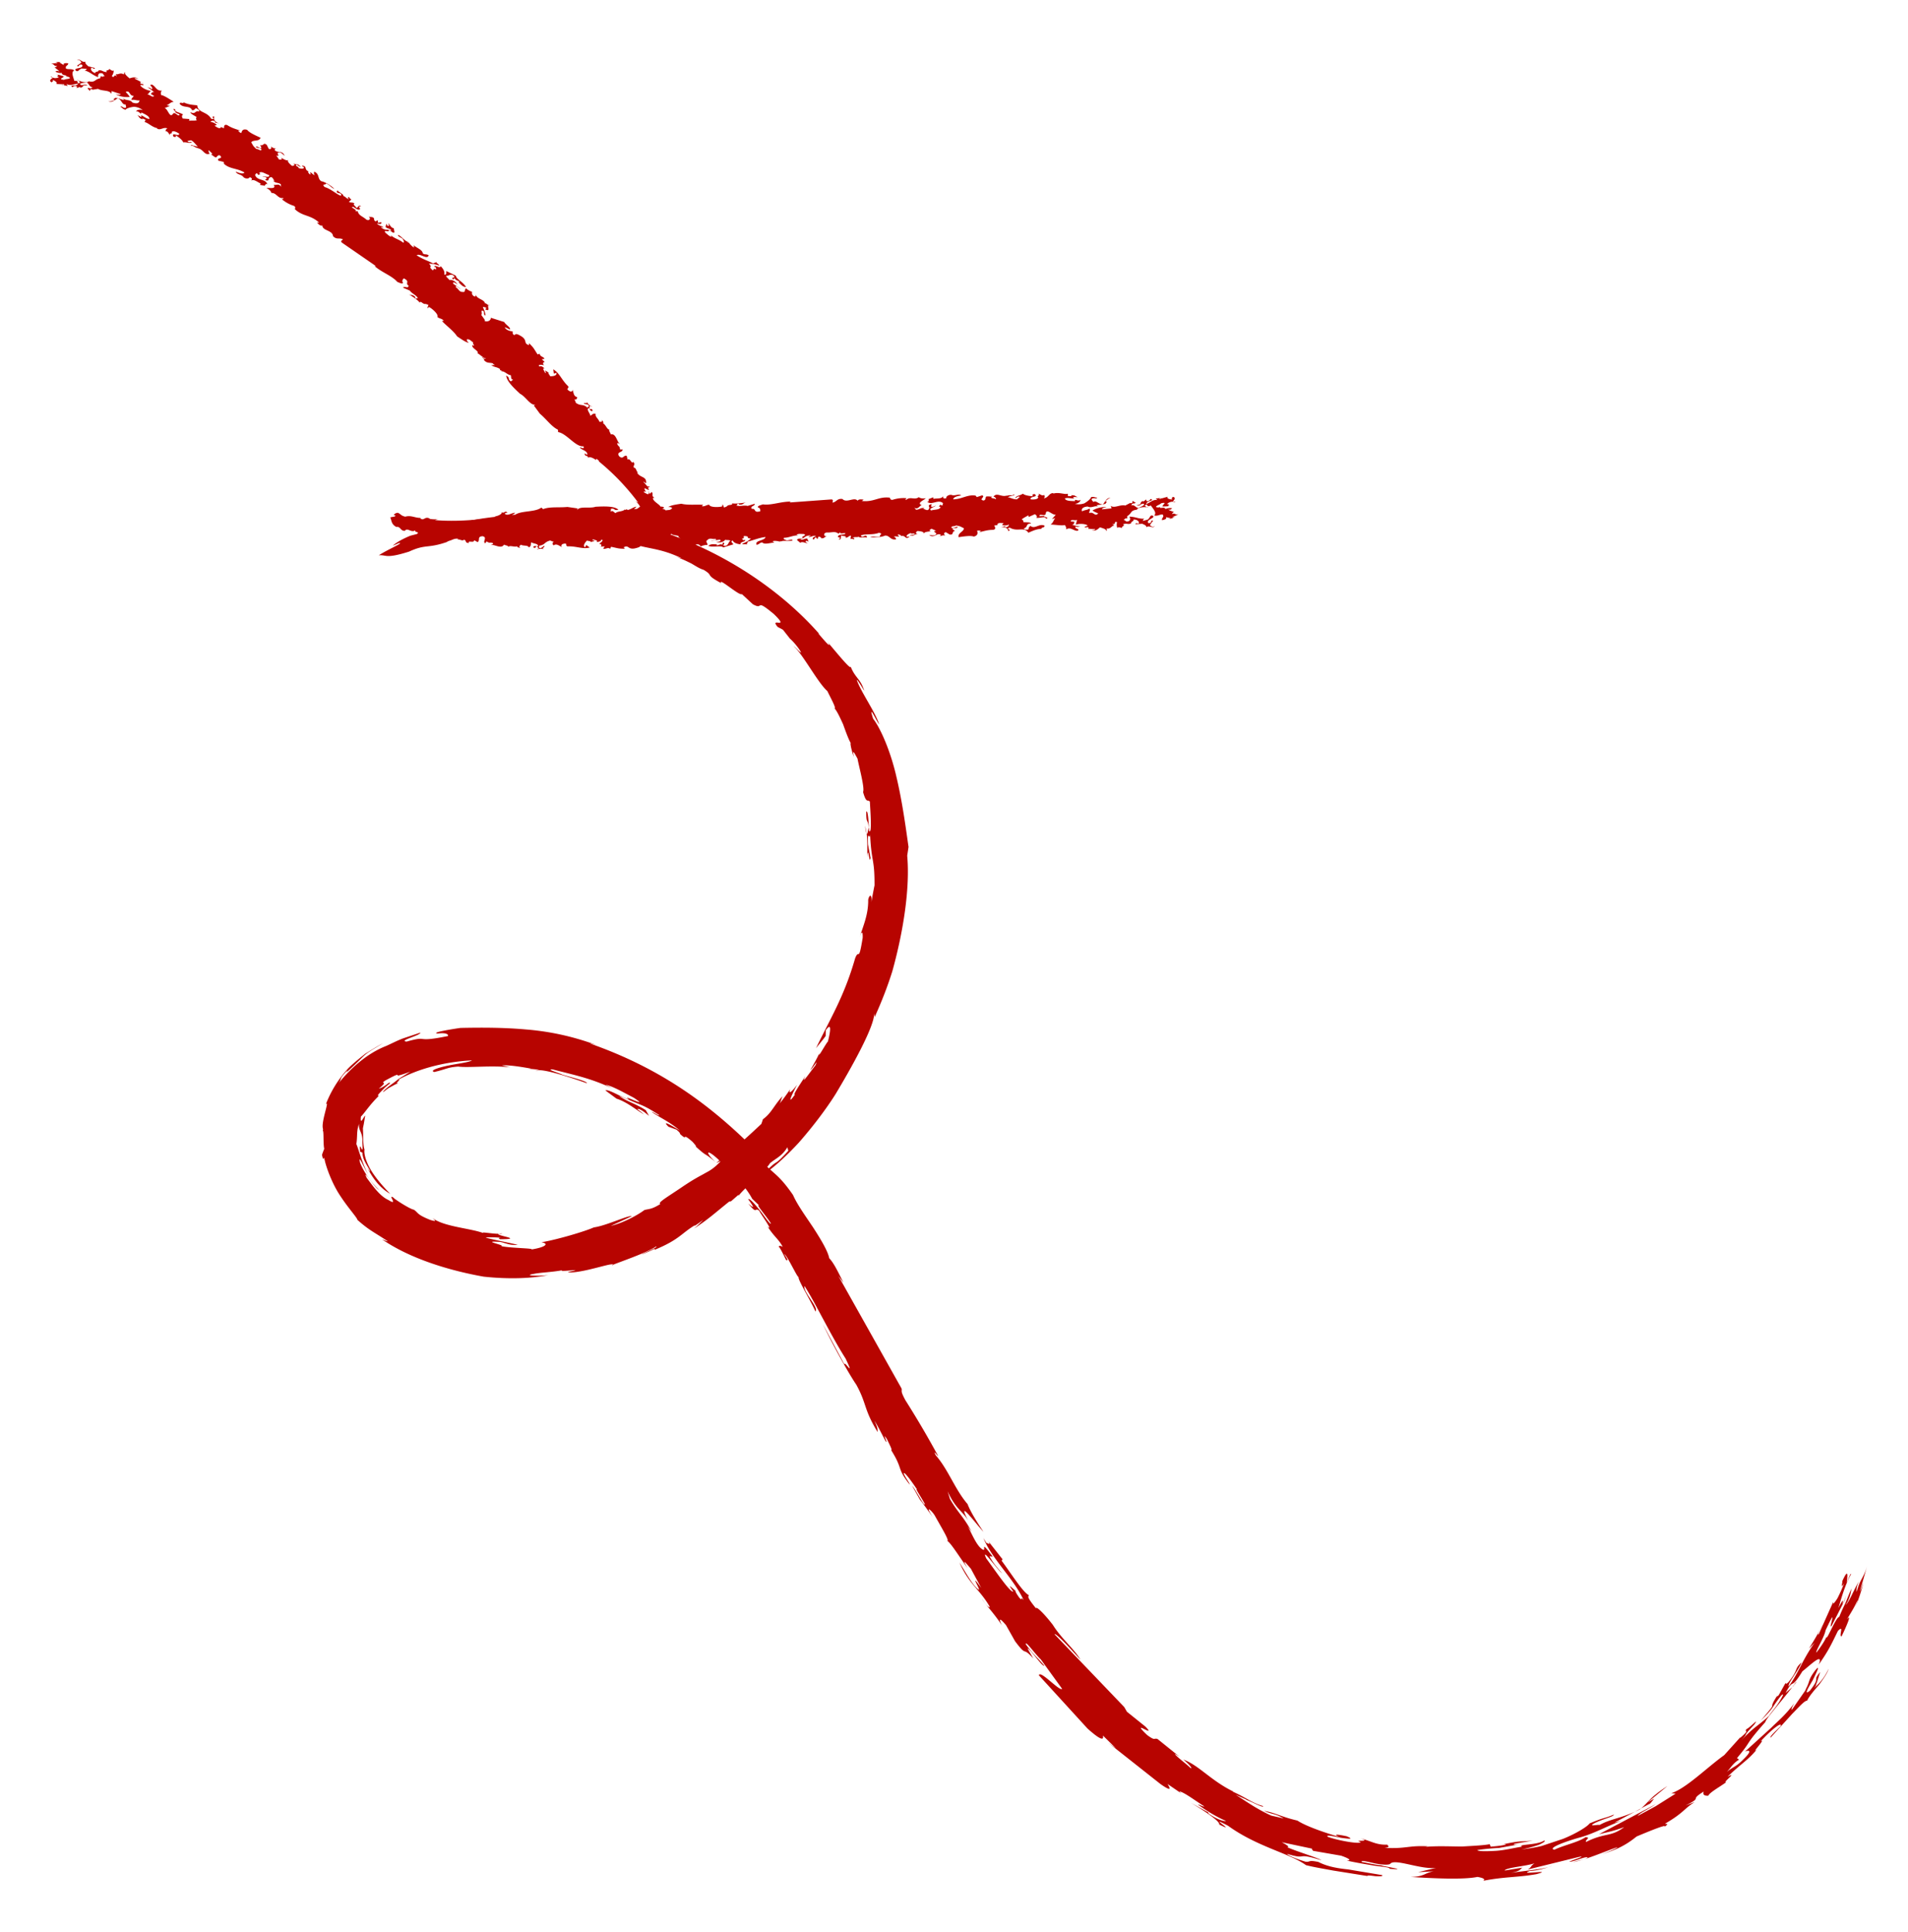 <svg xmlns="http://www.w3.org/2000/svg" viewBox="0 0 104.024 105.325" fill="#b70400" xmlns:v="https://vecta.io/nano"><path d="M63.803 27.577l-.108.006c.011.007.04.008.108-.006zm.099.115l.009.001zm-34.543 2.224a.184.184 0 0 0-.092.041c.057-.009.083-.024.092-.041zm6.345-2.406a.132.132 0 0 0-.004.034c.009-.009.012-.02.004-.034zm26.837.135l.049.008c.01-.029-.037-.026-.049-.008zm-34.83 2.161a.127.127 0 0 0-.013.032.098.098 0 0 0 .013-.032zm30.92-2.666c-.015.006-.03.009-.046.013a.075.075 0 0 0 .046-.013zm-21.615 2.757a.096.096 0 0 0 .041-.039c-.026.007-.044.019-.041.039z"/><path d="M37.032 29.571c-.323.098.072.187.024.287.086-.028.271-.012.183-.086.172.197.513-.117.699.04.008-.02-.1-.084.027-.135.19-.022.177.072.255.111.056-.058.344-.102.317-.073.126-.05-.137-.194.039-.282.118-.135.282-.024.422-.062.171.092-.168.067-.238.113l.479-.067c.142.067-.062.131-.203.117.192.083.438.002.493-.108.12.023.183-.002.297.041-.112.063-.102.254-.278.289-.29-.009.103-.148-.143-.174l-.02.115c-.106-.064-.19.022-.303.032-.064-.028.013-.041.056-.058-.205.011-.368-.048-.521.084.277.102.691-.045.814.084l.548-.166c-.001-.053-.193-.136-.038-.215.065.133.228.193.441.214-.08-.145.337-.135.229-.251-.098.075-.149-.047-.163-.059.205-.011.026-.135.139-.144.375.028-.013.094.355.142a1.52 1.52 0 0 1-.476.279c.015.065.204-.011.29.062-.121-.076.083-.139-.017-.171.296-.065.64-.22.999-.257-.054.217-.605.171-.488.426.176-.035.174-.14.316-.126.121.129.416.011.657.004l-.107-.064c.091-.054.26-.015.367-.004l-.027.029.104-.042c.016.005.02.012.02.02.115-.068.409-.008.629-.049-.001-.106-.219-.002-.324-.012-.029-.024-.234-.066-.136-.14.274-.004.464-.132.774-.132l-.099-.031c.098-.075.232-.04.38-.046.27.07-.196.149-.032.209-.104.095-.289-.009-.316.126l.171.145c.14-.091.298.041.396.019l-.107-.064c.02-.114.119-.03.169-.014l-.073-.166c-.155-.027-.259.121-.373.025.274-.056.209-.19.54-.198.016.065-.064.025-.097.074.114.043.231-.092.415-.042-.105.042-.274.11-.138.197l.097-.127c.085.019.051.068.085.072.121.023-.029-.13.161-.1.029.024.092.052.065.081.219.002.105-.042.308-.105-.183.002-.192-.189-.002-.212.268.017.45-.091.636.065l.119-.083c-.076.119.17.039.255.058.03.13-.402.001-.4.213.177.018.1.084.044.142.191-.022.069-.151.152-.238.001.053.325.012.214.128.162.006.189-.129.309-.106a.394.394 0 0 0-.025.186c.014-.044.168.008.197.012-.028-.024.055-.111-.086-.073.034-.102.332-.008.323-.093.016.117.304.021.453.068-.018-.277-.273.109-.326-.118.196-.096.663-.017.979-.143.275.05.001.106.059.207-.253.048-.318-.033-.536.019.241.045.635.012.811-.075.262-.015.294.273.61.2-.043-.088-.037-.109-.136-.141.084-.033.184-.002.275-.003.055-.057-.142-.067-.016-.118.05.016.156.027.135.088l-.021.008c.302-.085.222.213.48.039-.022-.044-.077.013-.142-.015-.05-.068.11-.168.231-.198-.021.061.106.011.191.03.058.101-.211.031-.253.101l.233.013-.049-.015.252-.101c-.176.035-.086-.125-.009-.138.176.018.353.036.333.151.02-.114.239-.113.394-.139-.17-.039-.023-.097.026-.135l.256.111c-.268.036.058.101-.004.18-.076.119-.239.06-.381.046.278.208.387-.119.628-.02.001.053-.02.114-.126.104.043.036.218-.105.381-.046-.043-.036-.136-.141.025-.188l.214.128c.247.026.083-.14.286-.203l-.135-.088c.02-.115.275-.003.28-.13-.127-.003-.197.096-.33.061-.052-.122.168-.067.244-.134.276.05.22.055.426.15.01.191-.336.24-.289.488.268-.036.655-.102.832-.031.239-.06.216-.21.179-.32a.289.289 0 0 1 .212.022l-.112.063c.296-.065.464-.132.775-.132.175-.035.103-.148.06-.237l.19-.023-.029-.024c.041-.123.211-.084.338-.081.001.053-.076.066-.069.099a.493.493 0 0 0 .373-.025c.001.053-.075.172-.21.137-.014-.012-.008-.032-.022-.045l-.225.072c.26-.068.417.064.412.19.26-.068-.214-.128.096-.18.412.243.775-.079 1.006.273.189-.076.413-.201.71-.212-.001-.106.197-.043.167-.174-.284-.135-.526.21-.755.018-.126.05-.082.139-.138.197-.112.01-.218-.001-.234-.066.26-.069.067-.257.399-.265-.043-.089-.311-.053-.431-.076.034-.049-.002-.106-.08-.146.084-.087.273-.162.371-.237-.034.049.03.077.002.106l.344-.155c.107.064.137.141.08.198.191.03.513-.116.516.043.246-.028-.079-.093-.101-.138l.021-.008-.261.016c-.031-.183.297.041.337-.135.037-.334.369.101.551.047l-.209.243.183-.055c-.105.095-.102.253-.263.353.254.005.615.074.777.027.064.081.093.158.066.24.252-.154.396.073.615.074.231-.092-.235-.119-.067-.239.071.06.198.01.261-.015-.07.045-.318-.033-.488-.072.127.003.112-.115.147-.164l-.212-.022c.012-.147.261-.015.358-.09-.061.131-.026.135-.088.266.183-.055.458-.058.615.021.092.052-.077.066-.126.104.043.089.183-.055.219.055-.027.082-.113.009-.176.035l.537.034c.001.053-.133.071-.218.051.163.059.282.029.471-.153.184.051.396.125.335.203.084-.033.027-.082.026-.135.248.026.273-.162.421-.168l-.113-.096c.241.099.054-.164.266-.089a.533.533 0 0 0 .019.33c.034-.102.169-.014.261-.015-.058-.101.196-.096.047-.196.211-.084.311.053.465-.079-.099-.031.182-.108.096-.18.205-.01.347.11.293.221-.071-.007-.185-.051-.176.035l.373-.025c.093.052.213.074.229.192.118-.136.354.09.444-.071-.126.104-.227-.033-.275-.049l.058-.023a.08.08 0 0 1-.03-.006l.159-.206c-.156-.079-.026.135-.245.133-.192-.189.427-.294.228-.41-.163-.059-.132.124-.265.195l.035.004-.302.085c-.015-.065.076-.119.076-.119-.367.005-.425-.096-.821-.116.029.024.109.223-.067.258-.126.05-.142-.068-.248-.079.063-.025.118-.136.203-.063l-.008-.138c.294-.171.137-.303.539-.357.017-.102.308-.158.527-.131l-.107-.09c.223-.178.044.142.332-.008.122.182.345.395.184.548.205.042.274-.057.458-.059.115.149-.055.164-.031.314.134-.018.303-.085.202-.169l.256.058c.007.032-.084.033-.12.03.099.031.289-.044.344-.102-.021.008-.085.034-.113.009.105-.042.295-.118.308-.158-.154.079-.17-.092-.331.008.013-.041.04-.123.125-.103-.135-.088-.269-.07-.327-.171.114.075.185-.036.209-.053a.623.623 0 0 0-.371.047c-.017-.171-.395.034-.263-.143-.02.061-.169.067-.247.027.006-.074.203-.117.287-.203.394-.087-.006.126.087.178l.301-.016c-.031-.024.119-.121-.077-.109.09-.107.28-.183.436-.103.035-.05-.078-.04-.113-.043.035-.049.223-.231-.025-.256.071.007-.119.083.009.138-.099.021-.368-.048-.263-.144l-.443.124c-.029-.077.084-.034.133-.071l-.346.049.1.084c-.255-.058-.414.148-.618.212.026-.135.196-.149.329-.22-.13-.161-.083.086-.296.064-.029-.024-.036-.057-.023-.098l-.167.12c-.049-.016-.022-.045-.001-.053-.288.15.009.191-.378.257.234.066.197-.096.394-.086.115.096-.223.178-.279.235-.191-.03-.215-.233-.453-.12.168-.067.005-.126.245-.134.133-.071-.072-.06-.1-.137-.063.025.044.142-.133.124l.007-.02-.287.15c-.27-.07-.605.17-.79.014l.044.142-.528.051c.027-.082.14-.091.259-.121a1.363 1.363 0 0 0-.774.185c.15.1.171.092.313.159-.195.202-.235-.12-.488-.018-.009-.138.076-.119.011-.253-.105.095-.282.077-.401.16-.065-.134.046-.249.307-.265.199.116.415-.094.579.017l-.1-.085c.197-.043.317-.02.486-.087l-.007.021.083-.139-.091.001c.062-.079.251-.207.307-.212-.282.024-.3.244-.433.368-.254-.005-.357-.248-.524-.128-.015-.066-.157-.133-.045-.195.14-.039.24.046.253-.048-.148.006-.092-.052-.318-.032-.041.123-.209.243-.369.343a.923.923 0 0 1-.523.03c.169-.014.337-.134.293-.223-.097.128-.333-.098-.281.077-.198-.01-.53-.001-.553-.152.186-.058.368.031.526-.003-.044-.003-.087-.04-.062-.076l.233.014c-.177-.071-.143-.12-.369-.101.014.012.043.036.022.044-.056.005-.127-.002-.184.003l-.009-.138c-.168.067-.496-.104-.804.002l.027-.029c-.247-.026-.265.248-.533.284.077-.066.041-.123.026-.188-.133.071-.205-.042-.34-.077.157.079-.103.148.01.191.009.139-.267.142-.408.128-.086-.178.436-.103.222-.284-.141-.015-.175.087-.076.119-.177-.018-.445-.035-.574-.144-.209.137-.295.065-.427.242.113-.009.118-.136.26-.068l-.154.132c-.204.011-.369-.101-.51-.116l.148-.059-.007.021c.056-.058.247-.027.224-.125-.132.123-.24.007-.415.094l.007-.021c-.309.106-.539-.193-.733.062.056-.005.171.091.136.141-.072-.06-.262-.037-.256-.111l.063-.025c-.177-.018-.283-.029-.346-.004-.048.09.003.159-.124.21-.311-.053.124-.21-.089-.284l-.288.097-.065-.081c-.431-.076-.759.197-1.218.203-.009-.139.322-.2.435-.21-.143-.12-.345.049-.537-.034-.177-.018-.309.106-.28.183-.218.052-.156-.08-.185-.103-.069.151-.345.101-.52.136l-.009-.085-.274.109c.071.008.008.085.009.138l-.071-.007c.272.229.604-.17.883.091-.084.034.03.077-.055.111-.07-.008-.085-.02-.092-.052-.042.07-.153.133-.005.126-.005.179-.302.138-.505.202-.164-.112.167-.174.25-.26-.077.013-.14.092-.253.048l.026-.134c-.281.077-.076.118-.138.25-.075.172-.254-.005-.331.008l.084-.034c-.219-.054-.267.089-.464.079l-.094-.105c.249.132.301-.191.443-.124-.362-.122.074-.278.185-.393-.155.026-.296.012-.382-.06-.224.178-.474-.059-.69.151-.12-.023.104-.095-.023-.098a1.964 1.964 0 0 0-.726.095c-.128-.002-.106-.064-.143-.12-.615-.074-.851.251-1.522.182l.098-.075c-.141-.015-.261-.038-.33.061-.18-.23-.598.15-.827-.096-.297-.041-.309.159-.541.198-.001-.053.069-.152-.052-.175l-2.284.167c.007-.02.049-.037.07-.046-.544-.014-1.077.217-1.529.149-.085.034-.338.082-.259.175.106.011.122.129.115.202-.401.107-.2-.168-.468-.132-.087-.178.168-.12.166-.279l-.387.119c-.219-.054-.437.05-.628-.033.085.019.026-.135.168-.067-.021.008-.007.02-.028.029.325.012.176-.088.465-.132-.254.048-.599.097-.825.063.051.121-.183.055-.245.133l-.014-.012c.001.053-.139.091-.182.108l-.058-.154c-.099.022.029.077-.07.098-.14.038-.642.061-.679-.101-.17.015-.218.105-.394.086.013-.041.056-.057.062-.078-.374-.028-.832.03-1.187-.059-.288.044-.535.072-.717.18.077-.013.304.021.164.112-.077.066-.197.043-.316.073.027-.081-.305-.073-.066-.133-.062-.177-.517.041-.515-.136-.056.055-.397.027-.523.124-.029-.077.183-.055.182-.108l-.155.026-.001-.053c-.298-.041-.35.175-.526.21l.007-.021-.119.03.139-.144c-.19.023-.287.15-.498.182l-.022-.045-.127.051c.021-.008.028-.029.014-.041-.119.136-.394.087-.506.202-.085-.019-.158-.186-.269-.07l.019-.167c.282-.024.107.117.403.052-.222-.213-.835-.181-1.244-.16-.33.114-.876-.058-1.014.192l.034-.102-.558-.079c-.473.047-.96-.025-1.319.118l-.1-.084c-.37.289-1.269.133-1.511.479-.212-.074.062-.131.082-.192-.156-.026-.414.201-.564.048-.001-.053.218-.052.119-.083-.114-.096-.161.099-.29-.009.058.101-.202.222-.392.245.035.004.035.004.05.016.029.077-.113.063-.19.076 0 0 .007-.02.028-.029-.979.143-2.1.218-3.131.133l.189-.076c-.147.059-.409.021-.494.002l.021-.008c-.277-.156-.309.158-.523-.022l.042-.017c-.332.008-.531-.16-.854-.067-.255-.058-.228-.14-.406-.211-.148.005-.217.105-.224.125l.071.007c.079.092-.154.079-.26.121.079.146.04.374.339.521.218-.051.215.234.462.206.138-.197.355.142.578-.036-.118.136.269.07.074.219.093.105.478-.12.657.004-.028.029-.021.061-.063.078.246-.08.171.091.354.089l-.009-.138c.07-.046.093.052.156.027-.05-.016-.156-.08-.101-.137.084-.034.155-.08.246-.081.002.053-.062.078-.105.095 0 0 .198.01.213.075-.07.045-.162.046-.224.125.261.038.021.044.15.152-.037-.162.225-.072.365-.11.015.065-.099.022-.133.071.272.282.402-.054.748.003-.007.02-.049.037-.07.046.162-.047.277.103.382.007.156.027.031.183.271.176-.073-.166.283.029.287-.15l.185.103c.161-.099-.047-.301.271-.321.29.062-.024.294.146.385l.07-.099.142.068-.021.009c.084-.033.24-.007.241.046-.013.041-.105.042-.118.083.139-.091.56.237.705-.033.084.047.255.044.234.129.074-.119.376.033.487-.044-.014.041.093.105.177.072-.114-.043-.043-.089.033-.155.101.084.382.008.426.15.154-.079.096-.18.129-.283.1.084.418.064.364.228-.085-.019-.276-.049-.239.06.163.059.07-.046.203-.064-.01.03.092.099.067.147.1-.02.203-.017.302.008-.177-.072.111-.116.005-.179l-.168.12c-.205.01-.044-.089-.122-.129.36-.037.287-.203.624-.285.064.027.177.071.213.075-.113.009-.089.16-.025.188.188-.129.34.077.495.104-.135-.035-.065-.133-.017-.171.323-.093.128.055.27.123.5-.022.821.169 1.221.063l-.192-.137-.062.131c-.15-.1.024-.293.107-.38.022.045.269.017.171.092l.239-.06c-.036-.057-.191-.03-.08-.093.079.04.326.066.172.145.127.002.288-.044.26-.121.204-.01-.019.167-.11.221.162.006.143.12.094.157l.225-.019c-.049.037-.048.09-.096.127.149.047.253-.1.381.008l.055-.111c.41.085.368.101.75.109l-.065-.081c.287-.15.213.128.6.062.218-.052.359-.09.329-.22.126-.05.156.027.213.075.097-.075.307-.212.464-.132-.105.042-.189.076-.288.098.03.129.339.024.502.083l.68-.342c-.093-.105-.06-.26.122-.368-.027.082.248.079.376.134-.062.078.285.187.018.223-.078-.039-.115-.149-.221-.107.065.081.236.172.413.244-.013.041-.105.095-.196.096.055-.052.026-.077.018-.109z"/><path d="M62.541 27.645l-.029-.005.036.03c-.012-.011-.012-.019-.007-.025zm-20.004 1.911c.014-.006.039-.025.039-.041a.096.096 0 0 0-.039.041zm3.845-.134c-.004-.012-.005-.023-.007-.034-.003.008-.003.018.007.034zm16.419-.859l-.068.027c.024 0 .036-.015.068-.027zm37.866 58.393l-.188.449c.033-.034.086-.158.188-.449zm.272-.36l.017-.037c-.007.003-.011.015-.017.037zM47.241 45.417a2.95 2.95 0 0 0-.078-.396c.031.245.057.357.078.396zm-13.83 23.557c.009-.016.015-.029.012-.039-.042.022-.053.037-.012.039zm64.383 22.892l.145-.17c.005-.052-.125.116-.145.17zM45.482 38.599a.147.147 0 0 0-.053-.036c.026.024.04.031.053.036zm37.547 61.883l-.196.05a1.33 1.33 0 0 0 .196-.05zM27.368 67.235a.652.652 0 0 0-.176.021c.107.003.184-.001.176-.021z"/><path d="M27.255 67.55c1.393.001-.284-.201-.063-.295-.367.004-1.129-.147-.779-.014-.668-.283-2.147-.352-2.799-.821-.04.006.349.237-.161.076-.746-.301-.626-.372-.886-.554-.242-.036-1.205-.677-1.089-.642-.422-.281.301.494-.306.11-.468-.212-.853-.773-1.178-1.205-.271-.599.401.514.675.662-.453-.443-.819-.947-1.041-1.489-.094-.503.159.178.435.625-.335-.639-.534-1.432-.634-1.64.071-.444-.004-.721.152-1.105-.058.4.214.427.176 1.042.074.935-.196-.334-.123.481l.125.047c.014.356.195.603.391.942.095.205-.069-.019-.141-.147.327.633.726 1.154 1.263 1.451-.376-.386-.801-.868-1.069-1.327s-.369-.885-.329-1.079c-.083-.262-.069-.588-.077-.919l-.01-.248.046-.224.077-.46c-.043-.026-.297.606-.232.047.193-.179.47-.637.982-1.134-.161.031.057-.173.266-.385.197-.221.489-.355.266-.316-.301.241-.471.298-.536.311.605-.492-.016-.192.352-.441.666-.364.67-.324.666-.293s-.01.066.696-.189l-.67.416c-.247.221-.594.414-.827.688.047.015.162-.117.351-.23.195-.107.418-.235.571-.282-.43.151.225-.273-.123-.126 1.002-.575 2.478-1.003 4.058-1.082-.123.101-.78.176-1.33.29-.547.12-.981.265-.725.345.712-.167.706-.253 1.308-.298.515.078 1.79-.073 2.839.041l-.457-.103c.404-.032 1.136.093 1.591.175l-.124.012c.154.003.303.023.454.036.069.019.084.028.081.036.509-.004 1.708.387 2.628.713.04-.113-.898-.334-1.338-.47-.112-.069-.951-.311-.523-.284 1.146.304 2.009.452 3.26 1.038l-.388-.208c.437.102.957.407 1.543.712 1.006.655-.84-.296-.235.109-.455-.135-1.135-.59-1.309-.506l.606.448c.598.189 1.12.656 1.502.856l-.369-.289c.136-.051.472.233.642.374l-.177-.311c-.577-.374-1.052-.475-1.452-.779l1.028.424c.25.099.532.209 1.148.619.02.09-.252-.135-.406-.178.4.304.915.493 1.541 1.025-.405-.244-1.05-.632-.62-.209l.427.155c.292.238.134.19.254.287.401.354-.016-.18.624.376.086.094.273.308.163.246.717.655.39.263 1.083.856-.586-.566-.483-.733.148-.152.852.852 1.466 1.421 1.866 2.163l.394.377c-.299-.208.43.632.622.965-.019.089-.273-.283-.553-.656-.293-.364-.603-.734-.685-.667.464.635.202.402.004.239.533.657.31.156.609.402-.032.026.823 1.197.442.848.395.602.569.641.83 1.108-.083-.044-.189-.088-.22-.01.07.032.358.649.42.765-.04-.12.22.163-.122-.362.168.068.729 1.318.787 1.25-.071.114.639 1.248.915 1.877.213-.189-.687-1.073-.595-1.382.512.759 1.442 2.706 2.24 3.949.55 1.149-.094.05-.061.328l-1.173-2.19c.476 1.005 1.357 2.61 1.819 3.29.585 1.064.391 1.32 1.163 2.582-.016-.215.017-.197-.175-.617.217.329.409.75.615 1.122.176.201-.258-.609.07-.116.098.209.328.644.227.589l-.055-.082c.761 1.19.308.999 1.065 1.966-.01-.107-.192-.307-.315-.579-.055-.232.406.37.712.842-.103-.056.233.433.422.78.044.28-.53-.833-.683-.971l.535.946-.104-.205.693.963c-.452-.689-.095-.404.101-.1.399.716.833 1.417.68 1.397.148.024.685.89 1.111 1.478-.401-.682.027-.137.183.034l.567 1.047c-.74-1.011.065.275-.165.077-.311-.226-.672-.901-1.024-1.461.528 1.199 1.101 1.448 1.661 2.426-.043.031-.15-.015-.423-.429.083.185.665.785 1.076 1.429-.09-.183-.259-.591.227-.008l.492.874c.696.928.355.227.994.939l-.317-.547c.148.007.796 1.008.923.944-.384-.45-.65-.66-1.011-1.167-.049-.259.54.579.811.817l1.164 1.607c-.128.162-1.205-1.053-1.266-.737l2.65 2.901c.849.761.883.573.839.38l.71.7-.432-.314 2.873 2.269c.681.472.484.174.376-.01l.736.503-.096-.099c.229.02.858.495 1.359.813-.026.046-.342-.134-.33-.09.421.32 1.108.723 1.51.881-.022.044-.403-.022-.923-.383-.05-.046-.012-.045-.061-.091l-.931-.512c1.055.623 1.632 1.086 1.544 1.181 1.104.554-.806-.609.49.073 1.59 1.152 3.337 1.49 4.248 2.147.441.113.936.192 1.485.294l1.857.296c.009-.053.24-.015.454.012.218.009.418.012.359-.059l-1.849-.31c-.589-.061-1.144-.156-1.629-.407-.585-.121-.418.014-.692-.012-.512-.15-.977-.346-1.018-.431 1.18.36.393-.111 1.875.349-.169-.125-1.37-.484-1.879-.716.17.011.033-.099-.287-.266l1.699.36c-.167-.003.103.115-.03.102l1.57.272c.461.159.576.262.306.265.429.103 1.017.194 1.493.278.479.067.854.086.846.172 1.138.089-.35-.129-.439-.183l.098.002c-.401-.017-.789-.126-1.184-.191-.048-.103.283-.025.654.062s.793.116.897.047c.222-.327 1.656.318 2.51.213l-.982.234.852-.047c-.49.074-.496.293-1.257.306 1.182.078 2.886.159 3.64-.001.303.054.444.118.319.211 1.184-.23 1.864-.177 2.895-.361 1.062-.294-1.111.088-.347-.178.338-.002.92-.154 1.196-.278-.299.173-1.473.268-2.258.389.588-.107.501-.211.654-.29l-.976.16c.041-.157 1.191-.238 1.627-.396-.259.182-.099.156-.362.338l2.798-.688c.431-.069-.329.163-.544.263.217.026.817-.28 1.006-.241-.095.133-.508.161-.789.272.829-.187 1.602-.543 2.403-.82.021.048-.566.294-.947.42.734-.237 1.283-.418 2.001-1.004.798-.335 1.734-.714 1.506-.515.327-.237.074-.14.046-.185 1.015-.586 1.027-.813 1.618-1.179l-.503.193c1.009-.509.149-.248.993-.764-.071.179.047.238.247.228.074-.181.636-.485.985-.743-.276.081.685-.628.064-.29.713-.694 1.135-.916 1.596-1.489-.355.293.55-.66.208-.442.648-.697 1.189-1.093 1.092-.829-.235.237-.631.591-.544.624l1.178-1.297c.309-.307.674-.733.811-.715.121-.263.397-.575.66-.878.234-.323.458-.637.509-.862-.242.558-.602.881-.769 1.04l.15-.227-.092.108c.107-.235.171-.498.256-.742-.473.551.074.207-.563 1.014-.351.292-.097-.148.157-.573.219-.452.438-.891.141-.541-.45.596-.25.577-.571 1.113l.104-.125-.809 1.16c-.09.01.132-.359.132-.359-.508.686-.908.99-1.264 1.349l-1.437 1.305c.115-.069.521-.162-.072.407-.412.426-.534.389-.916.694.212-.204.332-.469.674-.67l-.115-.083c.888-1.049.335-.6 1.551-1.971-.01-.128.863-1.112 1.465-1.898l-.368.32c.487-.906.236-.062.917-1.18.441-.345 1.171-1.077.893-.369.542-.774.672-1.074 1.045-1.834.374-.39.023.308.2.295.276-.564.581-1.288.291-.917.195-.342.418-.671.569-1.035.037-.018-.107.382-.2.521.235-.398.478-1.257.529-1.514-.029.092-.118.376-.189.485l.394-1.379c-.197.687-.38.685-.57 1.412-.013-.075-.041-.224.124-.576-.319.533-.519 1.112-.728 1.297.284-.436.292-.793.323-.897-.103.206-.224.529-.35.828a8.537 8.537 0 0 0-.321.718c-.183-.019-.804 1.602-.677.981.027.125-.346.685-.569.96-.055-.073.43-.819.503-1.213.748-1.609.097.087.334-.254l.62-1.212c-.086.11.143-.532-.258.256.126-.398.337-1.228.686-1.836.014-.166-.169.306-.231.449.015-.166.164-1.01-.273-.009.125-.287-.125.524.14.024a7.87 7.87 0 0 1-.374.84c-.158.25-.281.389-.214.162l-.806 1.8c-.125.073.144-.349.214-.561-.206.47-.477.903-.746 1.339l.312-.324c-.661.916-.873 1.643-1.419 2.388-.043-.193.464-.761.71-1.315-.439.386-.132.364-.735 1.096-.098.085-.143.09-.138.017l-.372.665c-.148.163-.094.046-.041-.034-.714 1.089.187.113-.953 1.436.759-.732.578-.683 1.124-1.376.195-.17.073.056-.113.357s-.487.632-.549.75c-.633.589-.788.57-1.527 1.359.511-.567-.03-.08.707-.863.363-.486-.261.189-.4.223-.185.215.244-.02-.36.491l.01-.035-.874.97c-.976.705-2.071 1.809-2.887 2.078l.24.021-1.086.683-.981.531c.072-.136.54-.346.994-.644l-3.109 1.644c.663-.161.768-.168 1.376-.389-.743.561-1.038.288-2.079.81-.075-.119.29-.239-.024-.262-.409.283-1.202.44-1.7.684-.313-.05.148-.302 1.274-.637.872-.216 1.73-.73 2.433-.948l-.438.113 1.926-1.035-.018.032c.094-.092.175-.206.26-.309l-.355.202 1.077-.887c-1.05.679-1.027.908-1.514 1.276-1.028.507-1.521.482-2.186.845-.083-.038-.693.125-.247-.114.565-.262 1.012-.334 1.027-.453-.605.252-.398.1-1.319.479-.131.186-.786.58-1.461.848l-1.169.389c-.404.098-.798.148-1.097.19.372-.077.737-.178.982-.268.24-.113.361-.203.259-.22-.39.262-1.463.19-1.207.333-.434.063-1.008.213-1.499.23-.491.026-.884.027-.938-.044.408-.067.812-.095 1.202-.119l1.097-.198c-.19.033-.382.03-.277-.026l1.013-.175c-.779.073-.635-.005-1.606.198.063 0 .189.001.099.026-.241.062-.551.085-.799.108l-.047-.135c-.364.066-.905.089-1.519.126-.616-.002-1.306-.04-1.983.017l.122-.029c-1.071-.054-1.177.148-2.361.083.349-.031.2-.103.148-.174-.595.029-.875-.202-1.443-.336.651.214-.48.052-.004.194.01.131-1.199-.067-1.784-.282-.153-.138.314-.026.716.051.409.056.745.098.311-.082-.6-.131-.765-.11-.359.049-.741-.214-1.854-.588-2.329-.905-.907-.21-1.216-.434-1.823-.53.455.205.53.11 1.076.413l-.68-.154c-.826-.375-1.414-.809-1.943-1.137l.599.269-.038.004c.247.066.977.481.938.344-.58-.154-.942-.471-1.655-.786l.037-.003c-1.24-.606-1.885-1.438-2.735-1.749.201.149.557.517.4.467-.227-.227-.91-.73-.841-.77l.24.153-1.2-.967c-.223-.074-.099.125-.562-.212-1.01-.96.561.216-.099-.464l-1.009-.811-.148-.257-3.802-3.968c.078-.102 1.077 1.013 1.417 1.39-.319-.564-1.045-1.156-1.502-1.894-.485-.633-.931-1.054-.92-.904-.628-.768-.353-.615-.409-.731-.321-.163-.986-1.227-1.467-1.867l.05-.078-.777-.987c.17.274-.053.074-.097.104l-.17-.273c.477 1.16 1.661 2.216 2.191 3.38-.255-.291.015.151-.241-.141-.185-.262-.208-.326-.201-.372-.167-.118-.512-.507-.12.048-.157.073-.92-1.054-1.476-1.811-.311-.689.562.56.861.821-.216-.282-.44-.484-.686-.94l.182.032c-.771-1.037-.292-.23-.562-.402-.343-.197-.624-.985-.823-1.281l.234.312c-.486-.88-.729-.996-1.184-1.782l-.128-.419c.471 1.047.875 1.097 1.163 1.681-.769-1.464.424.155.792.528-.397-.589-.729-1.14-.866-1.509-.686-.792-1.056-1.889-1.731-2.654-.254-.488.323.371.036-.134a52.518 52.518 0 0 0-1.697-2.877c-.278-.517-.176-.458-.204-.63l-3.45-6.145.278.369c-.29-.584-.534-1.088-.773-1.328-.083-.412-.454-1.018-.87-1.667-.422-.632-.882-1.266-1.105-1.782-.825-1.188-1.038-1.106-1.799-1.932.039-.036.347.151-.035-.295-2.576-2.642-5.35-4.667-9.23-6.028.039-.009.238.05.337.078a14.266 14.266 0 0 0-3.837-.847c-1.257-.112-2.454-.106-3.562-.084-.417.057-1.651.257-1.256.306.515-.063.597.065.571.136-1.904.391-.979-.057-2.261.305-.464-.058.784-.339.752-.49l-.938.313c-.31.115-.613.274-.915.41-1.074.418-1.982 1.25-2.652 2.095.3-.37-.019-.209.553-.784-.074.098-.012.044-.084.143 1.337-1.209.656-.78 1.996-1.597-.303.158-.624.367-.956.566-.312.249-.641.507-.932.799a6.104 6.104 0 0 0-1.219 1.951c.216-.232-.295 1.018-.154 1.369l-.017.075c.064.011.016.746.08.991-.042.108-.088.22-.123.333.121.551.047-.167.169.376.095.381.398 1.226.841 1.878.43.658.909 1.171.922 1.29.665.591.921.67 1.66 1.169-.081-.003-.274-.101-.312-.104 1.608 1.101 3.802 1.721 5.534 2.029 1.424.153 2.651.091 3.531-.085-.377.056-1.481.044-.795-.067.373-.077.953-.088 1.524-.192-.124.112 1.467-.145.326.092.158.067.783-.035 1.357-.181.575-.138 1.102-.303 1.118-.216.256-.118 1.825-.643 2.341-.999.162.028-.794.403-.779.438.231-.099.466-.186.687-.305l.021.048c1.339-.55 1.458-.906 2.185-1.335l-.018.034c.167-.096.317-.218.476-.326-.165.161-.328.328-.506.473.773-.499 1.124-.834 1.915-1.468l.109-.024.462-.402c-.078.068-.093.104-.032.074.369-.462 1.399-1.276 1.692-1.746.31-.256.663-.39.943-.864l.054.187c-.908 1.005-.43.283-1.405 1.318.46-.274 1.217-.937 1.976-1.76.739-.839 1.488-1.821 2.011-2.656.818-1.363 2.111-3.652 2.1-4.389l.029.193c.367-.812.696-1.645.962-2.5.608-2.193.965-4.546.808-6.287l.072-.479c-.13-.899-.325-2.419-.662-3.83-.322-1.418-.89-2.685-1.268-3.157-.308-.964.233.228.329.302-.238-.717-.982-1.739-1.221-2.416.06-.035.56.891.362.458-.184-.522-.481-.62-.701-1.205.067.277-.722-.7-1.305-1.384.104.13.104.13.14.192.023.148-.394-.374-.64-.647a.35.35 0 0 0 .107.083c-3.068-3.487-8.005-6.089-12.863-6.472.299 0 .6-.019.9-.004-.701.005-1.929-.153-2.328-.127l.101-.01a5.023 5.023 0 0 0-1.347.029c-.325.07-.609.132-1.118.094l.195-.037c-1.552.183-2.51.222-3.963.74-1.174.293-1.064.208-1.885.428-.657.272-.919.506-.943.541l.312-.136c.373-.061-.638.361-1.082.662.416-.046.329.214 1.649-.202.92-.424.991-.155 2.056-.521.278-.191.678-.277 1.129-.339.449-.078.941-.15 1.435-.315-.513.229 1.216-.144.358.159.417.008 2.146-.39 2.957-.246-.13.032-.098.063-.287.085 1.113-.108.763.068 1.581.12l-.023-.14c.322-.024.41.08.696.074-.222-.031-.692-.127-.438-.167.385 0 .715-.053 1.124.032-.003.058-.29.018-.486.026.003-.023.885.154.937.223-.322 0-.726-.094-1.015-.028 1.148.198.089.05.633.245-.137-.169 1.012.058 1.621.201.047.083-.426-.108-.594-.068 1.082.573 1.757.342 3.156 1.011-.037.007-.217-.048-.308-.076.343.114.617.253.862.373.238.138.438.276.666.343.591.356.024.223.952.723-.16-.333 1.012.724 1.132.6l.602.556c.642.35.048-.378 1.143.532.928.9-.28.13.208.703l.286.151.387.491-.072-.061c.301.229.7.783.664.814-.07-.02-.328-.327-.395-.344.486.403 1.33 2.012 1.838 2.443.156.329.516.977.385.939.124.119.298.487.474.874.145.401.293.82.42 1.03-.052-.047.034.408.171.746-.106-.479.029-.203.194.096.078.427.405 1.611.303 1.819.185.649.246.391.371.522.021.44.132 1.828-.043 1.594-.016-.37-.061-1.201-.156-1.031.006.707.073.298.145.875-.034-.04-.062.4-.12.292.038.339.041.819.031 1.305.059-.763.115.489.179.031l-.139-.733c-.032-.888.084-.19.116-.53.077 1.569.245 1.259.241 2.762-.057.278-.151.771-.171.926.042-.499-.118-.417-.174-.142.013.841-.293 1.461-.483 2.11.166-.566.193-.245.181-.025-.232 1.416-.19.531-.412 1.114-.607 2.118-1.375 3.313-2.131 4.894.173-.221.363-.436.526-.666l.006-.309c.377-.541.214.239.115.616-.087.062-.605 1.031-.454.613-.151.323-.323.634-.504.941.134-.103.489-.698.27-.246-.226.275-.842 1.181-.534.559-.301.474-.713 1.066-.571 1.017-.53.741-.077-.178.115-.532-.428.573-.464.43-.368.235-.188.271-.376.541-.588.793.108-.189.068-.221.173-.409-.454.461-.614.933-1.078 1.259l-.087.255c-1.304 1.224-1.193 1.073-2.463 2.134l.263-.115c-.436.462-.661.55-.909.691s-.557.285-1.252.758c-.783.531-1.32.835-1.146.899-.47.297-.626.264-.868.328-.346.265-1.171.714-1.835.866l1.148-.528c-.166-.077-1.381.517-2.073.61-.442.203-1.967.661-2.856.811.407.062.277.259-.538.391.122-.071-1.103-.067-1.654-.18.276-.05-1.209-.312-.047-.229.331.071.483.186.949.162-.278-.086-1.014-.208-1.75-.396.063-.027.459-.026.848.006-.22.007-.1.044-.072.079z"/><path d="M97.794 91.866l-.085.099.123-.107c-.041.036-.047.031-.038.008zM29.19 58.344c.06.006.172.008.177-.008a.554.554 0 0 0-.177.008zm13.25 9.654c.001-.022.009-.03.015-.042-.015-.008-.021-.001-.015.042zm56.784 23.495l-.155.285c.067-.096.083-.153.155-.285zM3.075 4.044l.102.028c-.007-.01-.034-.02-.102-.028zm-.059-.142l-.008-.004zm29.167 18.22c.034.023.067.04.094.04-.046-.036-.075-.045-.094-.04zm-6.18-2.841l.026-.021c-.013-.001-.022.005-.026.021zM4.27 4.376l-.043-.023c-.018.025.027.037.043.023zm28.967 19.041a.096.096 0 0 0 .032-.012.175.175 0 0 0-.032.012zM7.623 6.274l.046.007c-.015-.007-.03-.011-.046-.007zM26.699 16.64a.092.092 0 0 0-.057 0c.024.012.046.016.057 0z"/><path d="M26.463 16.866c.308.15.075-.185.178-.226-.084-.039-.21-.177-.195-.063.006-.262-.463-.266-.495-.508-.019.009.017.13-.112.08-.157-.114-.084-.174-.115-.256-.081.004-.326-.161-.286-.163-.128-.049-.029.237-.219.181-.179.019-.226-.175-.357-.242-.066-.184.171.065.254.079l-.402-.277c-.061-.147.134-.055.23.052-.088-.193-.325-.301-.44-.256-.074-.099-.138-.123-.194-.233.125.029.246-.119.4-.025.211.205-.176.039-.009.227l.091-.072c.037.12.157.113.248.183.029.064-.038.021-.08.005.16.132.243.287.446.295-.138-.266-.547-.44-.552-.619l-.52-.252c-.035.04.053.233-.115.187.041-.145-.042-.3-.193-.455-.035.162-.348-.121-.343.037.125.008.083.133.086.151-.164-.126-.109.084-.202.017-.269-.267.072-.062-.179-.34a1.55 1.55 0 0 1 .55.104c.031-.059-.164-.126-.183-.238.043.137-.155.05-.1.14-.27-.146-.636-.255-.936-.463.182-.129.576.269.653-.001-.158-.09-.226-.009-.326-.113-.01-.178-.313-.283-.503-.436l.041.119c-.105-.019-.21-.16-.285-.238l.04-.004-.107-.036c-.009-.015-.008-.023-.002-.029-.132-.023-.32-.264-.515-.377-.066.082.167.145.242.223.007.037.137.205.014.197-.213-.177-.441-.203-.679-.407l.056.089c-.121-.008-.205-.12-.327-.207-.169-.223.25.007.158-.141.144-.009.223.19.328.105l-.041-.222c-.17-.018-.211-.219-.303-.265l.045.117c-.088.076-.114-.052-.144-.096l-.044.176c.106.118.283.069.312.215-.254-.129-.287.016-.554-.186.028-.06.066.021.124.004-.063-.105-.242-.073-.356-.228.109.033.286.087.234-.067l-.157.038c-.055-.068.003-.085-.023-.11-.082-.094-.058.12-.191-.023-.007-.037-.041-.098-.001-.104-.173-.139-.109-.033-.311-.111.147.113.035.268-.13.167-.202-.182-.412-.21-.463-.45l-.145-.009c.133-.047-.111-.137-.167-.206.056-.121.319.251.448.083-.129-.125-.028-.13.052-.14-.165-.102-.148.076-.267.092.032-.042-.25-.214-.091-.235-.125-.107-.229-.017-.31-.11a.377.377 0 0 0 .134-.132c-.038.026-.128-.112-.15-.133.008.037-.111.054.024.111-.089.06-.269-.202-.313-.129.058-.103-.227-.21-.324-.332-.151.23.29.076.193.292-.211-.05-.553-.382-.886-.47-.197-.202.062-.086.075-.201.237.111.242.214.453.302-.171-.179-.516-.386-.712-.419-.224-.142-.081-.395-.386-.523-.016.097-.034.11.03.195-.089-.023-.153-.107-.229-.16-.079.014.078.139-.055.105-.032-.042-.112-.114-.06-.152l.022.006c-.298-.109-.06-.305-.373-.316-.008.049.071.035.108.096.002.085-.188.072-.304.026.052-.038-.081-.071-.139-.137.01-.117.192.099.266.067l-.184-.149.032.042-.266-.065c.165.076-.001.154-.072.119-.134-.119-.269-.238-.188-.321-.083.085-.256-.053-.406-.111.123.125-.036.093-.098.097l-.156-.231c.248.116.007-.116.104-.147.131-.057.238.081.351.17-.122-.325-.397-.113-.549-.326.029-.044.08-.084.165-.018-.017-.053-.244-.032-.351-.17.017.054.039.192-.125.143l-.113-.223c-.198-.157-.147.072-.355.014l.067.147c-.079.086-.236-.147-.309-.043.106.071.219.026.314.128-.023.13-.18-.035-.28-.02-.208-.192-.157-.165-.281-.358.094-.167.415-.02.51-.254-.249-.116-.616-.272-.73-.43-.237-.08-.295.061-.322.174a.31.31 0 0 1-.17-.134l.128.007c-.287-.106-.465-.14-.73-.31-.173-.056-.167.077-.174.175l-.18-.073.014.035c-.099.086-.228-.03-.339-.094.026-.046.101-.02.11-.052a.508.508 0 0 0-.342-.16c.025-.046.152-.113.254-.017.007.017-.009.032-.003.049l.236.047c-.265-.068-.338-.259-.27-.366-.265-.068.126.215-.175.11-.247-.413-.725-.309-.762-.73-.205-.026-.463-.025-.732-.16-.047.097-.194-.055-.227.075.188.257.565.07.677.352.135.017.139-.083.216-.106.104.046.194.108.176.172-.264-.067-.183.193-.48.039-.004.1.249.198.344.276-.054.026-.049.094 0 .166-.116.035-.317.01-.439.029.053-.027.011-.082.049-.094l-.373-.028c-.064-.107-.054-.19.023-.214-.154-.119-.504-.144-.433-.287-.229-.094.027.121.025.171l-.022-.003.236.112c-.059.177-.242-.179-.358-.042-.185.279-.275-.267-.46-.307l.292-.116-.185-.039c.134-.034.204-.177.391-.187-.217-.137-.52-.346-.691-.37-.024-.1-.017-.181.043-.243-.3.033-.335-.231-.539-.324-.253-.013.167.206-.039.245-.04-.084-.179-.091-.247-.094.084-.012.28.162.42.268-.117-.057-.153.057-.206.087l.186.108c-.075.127-.246-.095-.367-.067.112-.094.081-.111.193-.205-.192-.025-.446-.136-.558-.273-.064-.086.098-.029.159-.043-.003-.099-.192-.025-.181-.141.059-.063.108.039.178.042l-.484-.255c.02-.049.152-.009.223.044-.128-.122-.252-.145-.498-.056-.15-.123-.319-.281-.232-.327-.091-.005-.056.063-.075.113-.22-.127-.315.036-.453-.02l.069.136c-.186-.191-.112.13-.279-.027a.524.524 0 0 0 .104-.314c-.067.076-.166-.047-.255-.076.019.113-.223.026-.116.168-.232.011-.28-.15-.474-.076.084.06-.211.042-.153.138-.199-.056-.295-.215-.206-.303.066.03.16.108.181.024l-.367-.097c-.072-.079-.18-.139-.158-.256-.157.09-.314-.2-.45-.077.153-.058.208.105.25.136l-.063.004a.09.09 0 0 1 .027.015l-.216.144c.124.126.067-.12.277-.047.123.24-.499.141-.346.316.136.108.164-.076.313-.1l-.032-.015.316.017c-.007.066-.112.088-.112.088.351.113.372.227.74.372-.019-.032-.026-.244.154-.22.138-.006.112.109.208.153-.069.003-.161.089-.216-.006l-.041.132c-.338.066-.236.24-.63.164-.05.091-.339.053-.534-.042l.071.119c-.265.099.003-.148-.311-.096-.056-.211-.201-.484-.003-.579-.182-.105-.276-.034-.451-.09-.065-.179.099-.139.122-.29-.133-.026-.313-.015-.241.098l-.227-.138c.002-.033.089-.005.123.01a.45.45 0 0 0-.356-.013c.022-.001.09-.005.11.028-.112.006-.311.018-.335.054.167-.027.136.142.315.097-.024.035-.072.105-.146.06.103.127.233.153.259.268-.086-.108-.184-.024-.21-.016a.6.6 0 0 0 .36.073c-.034.168.378.092.204.22.037-.052.177-.011.238.051-.029.069-.224.047-.327.104-.39-.041.042-.119-.029-.198l-.285-.08c.022.033-.145.078.041.129-.114.075-.309.089-.432-.037-.046.037.062.063.093.077-.046.037-.267.153-.048.254-.063-.029.132-.042.03-.135.097.01.324.161.2.219l.442.019c.004.083-.087.006-.143.026l.331.06-.066-.111c.216.134.426-.012.636-.009-.068.12-.229.081-.373.106.069.194.103-.056.292.031.019.032.015.065-.01.1l.193-.061c.041.03.006.049-.017.05.315-.053.054-.184.435-.125-.195-.136-.215.029-.394-.042-.075-.127.265-.098.337-.134.168.088.121.286.381.255-.179.01-.049.117-.273.049-.147.025.046.079.046.16.067-.004.008-.147.165-.075l-.014.017.318-.051c.228.138.619.046.726.271l.014-.149.496.167c-.056.064-.161.027-.28.006a1.32 1.32 0 0 0 .77.144c-.095-.152-.118-.153-.22-.273.257-.105.166.206.435.217-.048.129-.117.077-.113.226.133-.045.285.044.427.017.003.148-.145.208-.385.117-.132-.187-.411-.082-.514-.251l.057.118c-.194-.04-.292-.11-.469-.116l.014-.016-.128.096.082.036a.77.77 0 0 1-.354.072c.259.09.36-.106.526-.166.227.107.221.371.419.328-.013.066.086.185-.039.197-.14-.02-.195-.138-.244-.057.134.054.061.084.269.157.086-.096.283-.139.468-.165a.882.882 0 0 1 .48.183c-.158-.056-.358-.014-.356.084.141-.077.255.222.283.043.172.088.471.213.426.358-.19-.022-.313-.175-.468-.207.037.02.06.071.022.094l-.201-.106c.127.135.075.166.283.238-.007-.017-.023-.05 0-.048l.164.07-.053.129c.176.012.395.276.704.33L8.552 7c.198.139.338-.096.584-.001-.096.022-.091.09-.109.154.146 0 .156.134.254.228-.096-.144.158-.082.081-.173.057-.127.295 0 .41.08-.011.197-.423-.115-.324.145.113.079.191.005.121-.069.142.099.363.24.421.396.245-.022.283.082.482-.01-.101-.045-.167.063-.256-.063l.196-.043c.181.087.266.262.38.341l-.156-.018.016-.015c-.076.024-.224-.092-.253.003.174-.045.208.107.401.113l-.016.015c.317.054.362.419.658.29-.051-.022-.1-.159-.045-.185.032.083.204.158.16.221l-.065-.012c.137.109.219.174.284.186.086-.052.08-.138.211-.114.23.21-.211.114-.075.29l.289.069.011.103c.315.292.732.234 1.115.472-.068.121-.374-.002-.472-.053.053.177.311.141.424.312.136.108.313.074.331-.005.209.072.085.149.096.184.141-.09.341.098.506.161l-.04.075.287.054c-.054-.044.041-.075.07-.119l.053.046c-.094-.34-.595-.18-.681-.547.088.017.018-.08.107-.063.054.044.06.061.048.093.073-.036.201-.029.074-.103.103-.147.329.046.534.102.074.18-.237.055-.354.082.072.03.168-.002.238.095l-.097.098c.277.086.129-.058.255-.133.16-.103.203.15.273.183l-.087-.021c.146.172.265.081.419.204l.015.141c-.126-.253-.351-.017-.427-.155.221.309-.217.186-.371.217.139.068.244.161.271.269.28-.017.345.321.638.273.083.088-.138.018-.038.093.179.145.391.264.635.34.101.075.048.113.044.179.446.414.83.285 1.324.732l-.121.001c.102.096.18.19.294.153-.001.293.555.249.582.583.205.214.337.064.542.176-.032.042-.148.077-.068.169l1.864 1.286c-.018.011-.061-.003-.082-.01.4.36.95.529 1.247.872.086.029.308.156.309.035-.072-.077-.008-.176.045-.228.373.179.041.256.267.403-.051.191-.206-.018-.308.104l.369.16c.13.182.362.244.452.43-.052-.069-.109.084-.171-.058.022.008.018-.011.04-.004-.237-.218-.191-.047-.437-.2.221.129.518.308.659.489.043-.125.17.081.268.065l.002.019c.035-.04.163.026.206.042l-.06.154c.087.05.03-.077.117-.027.128.065.511.385.429.531.134.103.23.069.346.201-.037.021-.08.005-.098.016.255.271.629.536.828.838.243.159.439.308.642.357-.064-.044-.203-.226-.04-.195.1.005.17.105.276.167-.075.04.167.264-.045.142-.078.171.397.328.273.455.077-.001.301.255.459.273-.033.076-.169-.087-.205-.048l.129.088-.036.038c.183.235.372.117.522.214l-.019.01.106.061-.2.007c.151.115.31.091.483.216l-.016.047.126.052c-.021-.009-.041.001-.039.019.18-.014.343.211.503.208.046.074-.021.244.138.241l-.132.104c-.214-.183.01-.16-.246-.321.008.305.454.72.754.995.311.154.568.662.843.586l-.097.047.332.451c.363.303.637.711.986.872l.007.13c.462.071.961.829 1.379.773.087.208-.138.042-.197.069.085.132.425.171.412.385-.039.036-.184-.127-.141-.032.005.149.181.052.187.22.036-.111.299 0 .443.126-.021-.029-.021-.029-.022-.048.038-.073.122.042.183.091 0 0-.02.008-.04-.001a12.695 12.695 0 0 1 2.164 2.261l-.18-.097c.139.074.28.298.319.375l-.02-.011c.059.312.319.134.319.413l-.04-.021c.22.247.218.506.493.696.116.233.036.264.092.445.098.11.215.099.236.093l-.038-.059c.024-.118.157.069.254.123.065-.151.27-.262.197-.588-.178-.136.045-.314-.134-.488-.241.019-.115-.368-.398-.425.181.004-.121-.252.12-.197.02-.139-.402-.29-.423-.508.041.003.061-.023.101-.002-.221-.138-.041-.19-.162-.33l-.1.096c-.08-.024-.021-.105-.081-.137.02.049.041.172-.039.167-.081-.043-.16-.068-.221-.136.039-.036.1-.004.141.018 0 0-.123-.157-.083-.211.081.024.143.092.242.089-.143-.224.02-.045.018-.214-.098.134-.204-.124-.325-.206.039-.054.082.061.142.055.033-.391-.307-.27-.493-.571.02-.008.061.013.081.023-.143-.093-.106-.278-.247-.295-.083-.136.118-.144-.047-.322-.077.165-.165-.235-.303-.118l-.048-.207c-.183-.055-.193.235-.422.011-.149-.258.236-.178.189-.366l-.12.014-.046-.152.021.01c-.082-.041-.167-.175-.129-.211.04-.017.103.051.142.033-.162-.043-.203-.58-.501-.506-.022-.094-.14-.221-.063-.263-.139.025-.229-.306-.364-.335.04-.017.013-.139-.07-.179.047.113-.036.092-.137.081-.007-.131-.258-.287-.185-.416-.165-.06-.199.052-.297.097-.008-.131-.242-.352-.085-.423.045.076.155.237.209.135-.07-.16-.082-.02-.187-.107.028-.013.009-.136.061-.15a.73.73 0 0 1-.204-.228c.07.18-.161-.003-.134.119l.204.041c.149.144-.035.093-.01.178-.276-.24-.346-.072-.638-.265a1.43 1.43 0 0 0-.092-.208c.085.077.178-.044.153-.111-.223-.05-.179-.303-.267-.437.068.124-.051.14-.112.13-.294-.17-.05-.131-.102-.281-.37-.346-.459-.711-.819-.926l.037.238.138-.047c.034.178-.227.187-.348.188.016-.047-.178-.206-.055-.187l-.212-.131c-.015.066.113.159-.01.123-.027-.085-.183-.281-.018-.226-.088-.093-.235-.177-.27-.102-.152-.14.132-.104.235-.076-.11-.121-.015-.187.046-.179l-.173-.149c.061.009.098-.029.158-.02-.072-.141-.25-.112-.264-.281l-.118.038c-.23-.357-.191-.337-.462-.612l-.01.103c-.314-.096-.065-.241-.393-.468-.195-.117-.324-.189-.393-.074-.126-.053-.094-.129-.102-.204-.123-.015-.37-.064-.428-.232.105.044.19.079.277.133.068-.114-.229-.256-.307-.414l-.73-.231c-.004.142-.136.231-.342.182.077-.041-.126-.231-.184-.356.099-.014-.084-.331.14-.175.031.082-.017.187.091.229.007-.103-.057-.286-.141-.459.038-.021.143.002.212.064-.062-.007-.057.03-.074.059z"/><path d="m4.27 4.376.026.014-.024-.04c.008.014.005.022-.002.026zm18.02 8.798c-.014-.005-.046-.007-.057.005.02.004.04.004.057-.005zm-3.116-2.346-.015.031c.007-.004.013-.012.015-.031zM4.314 3.423l.074-.004c-.023-.008-.039.002-.074.004z"/></svg>